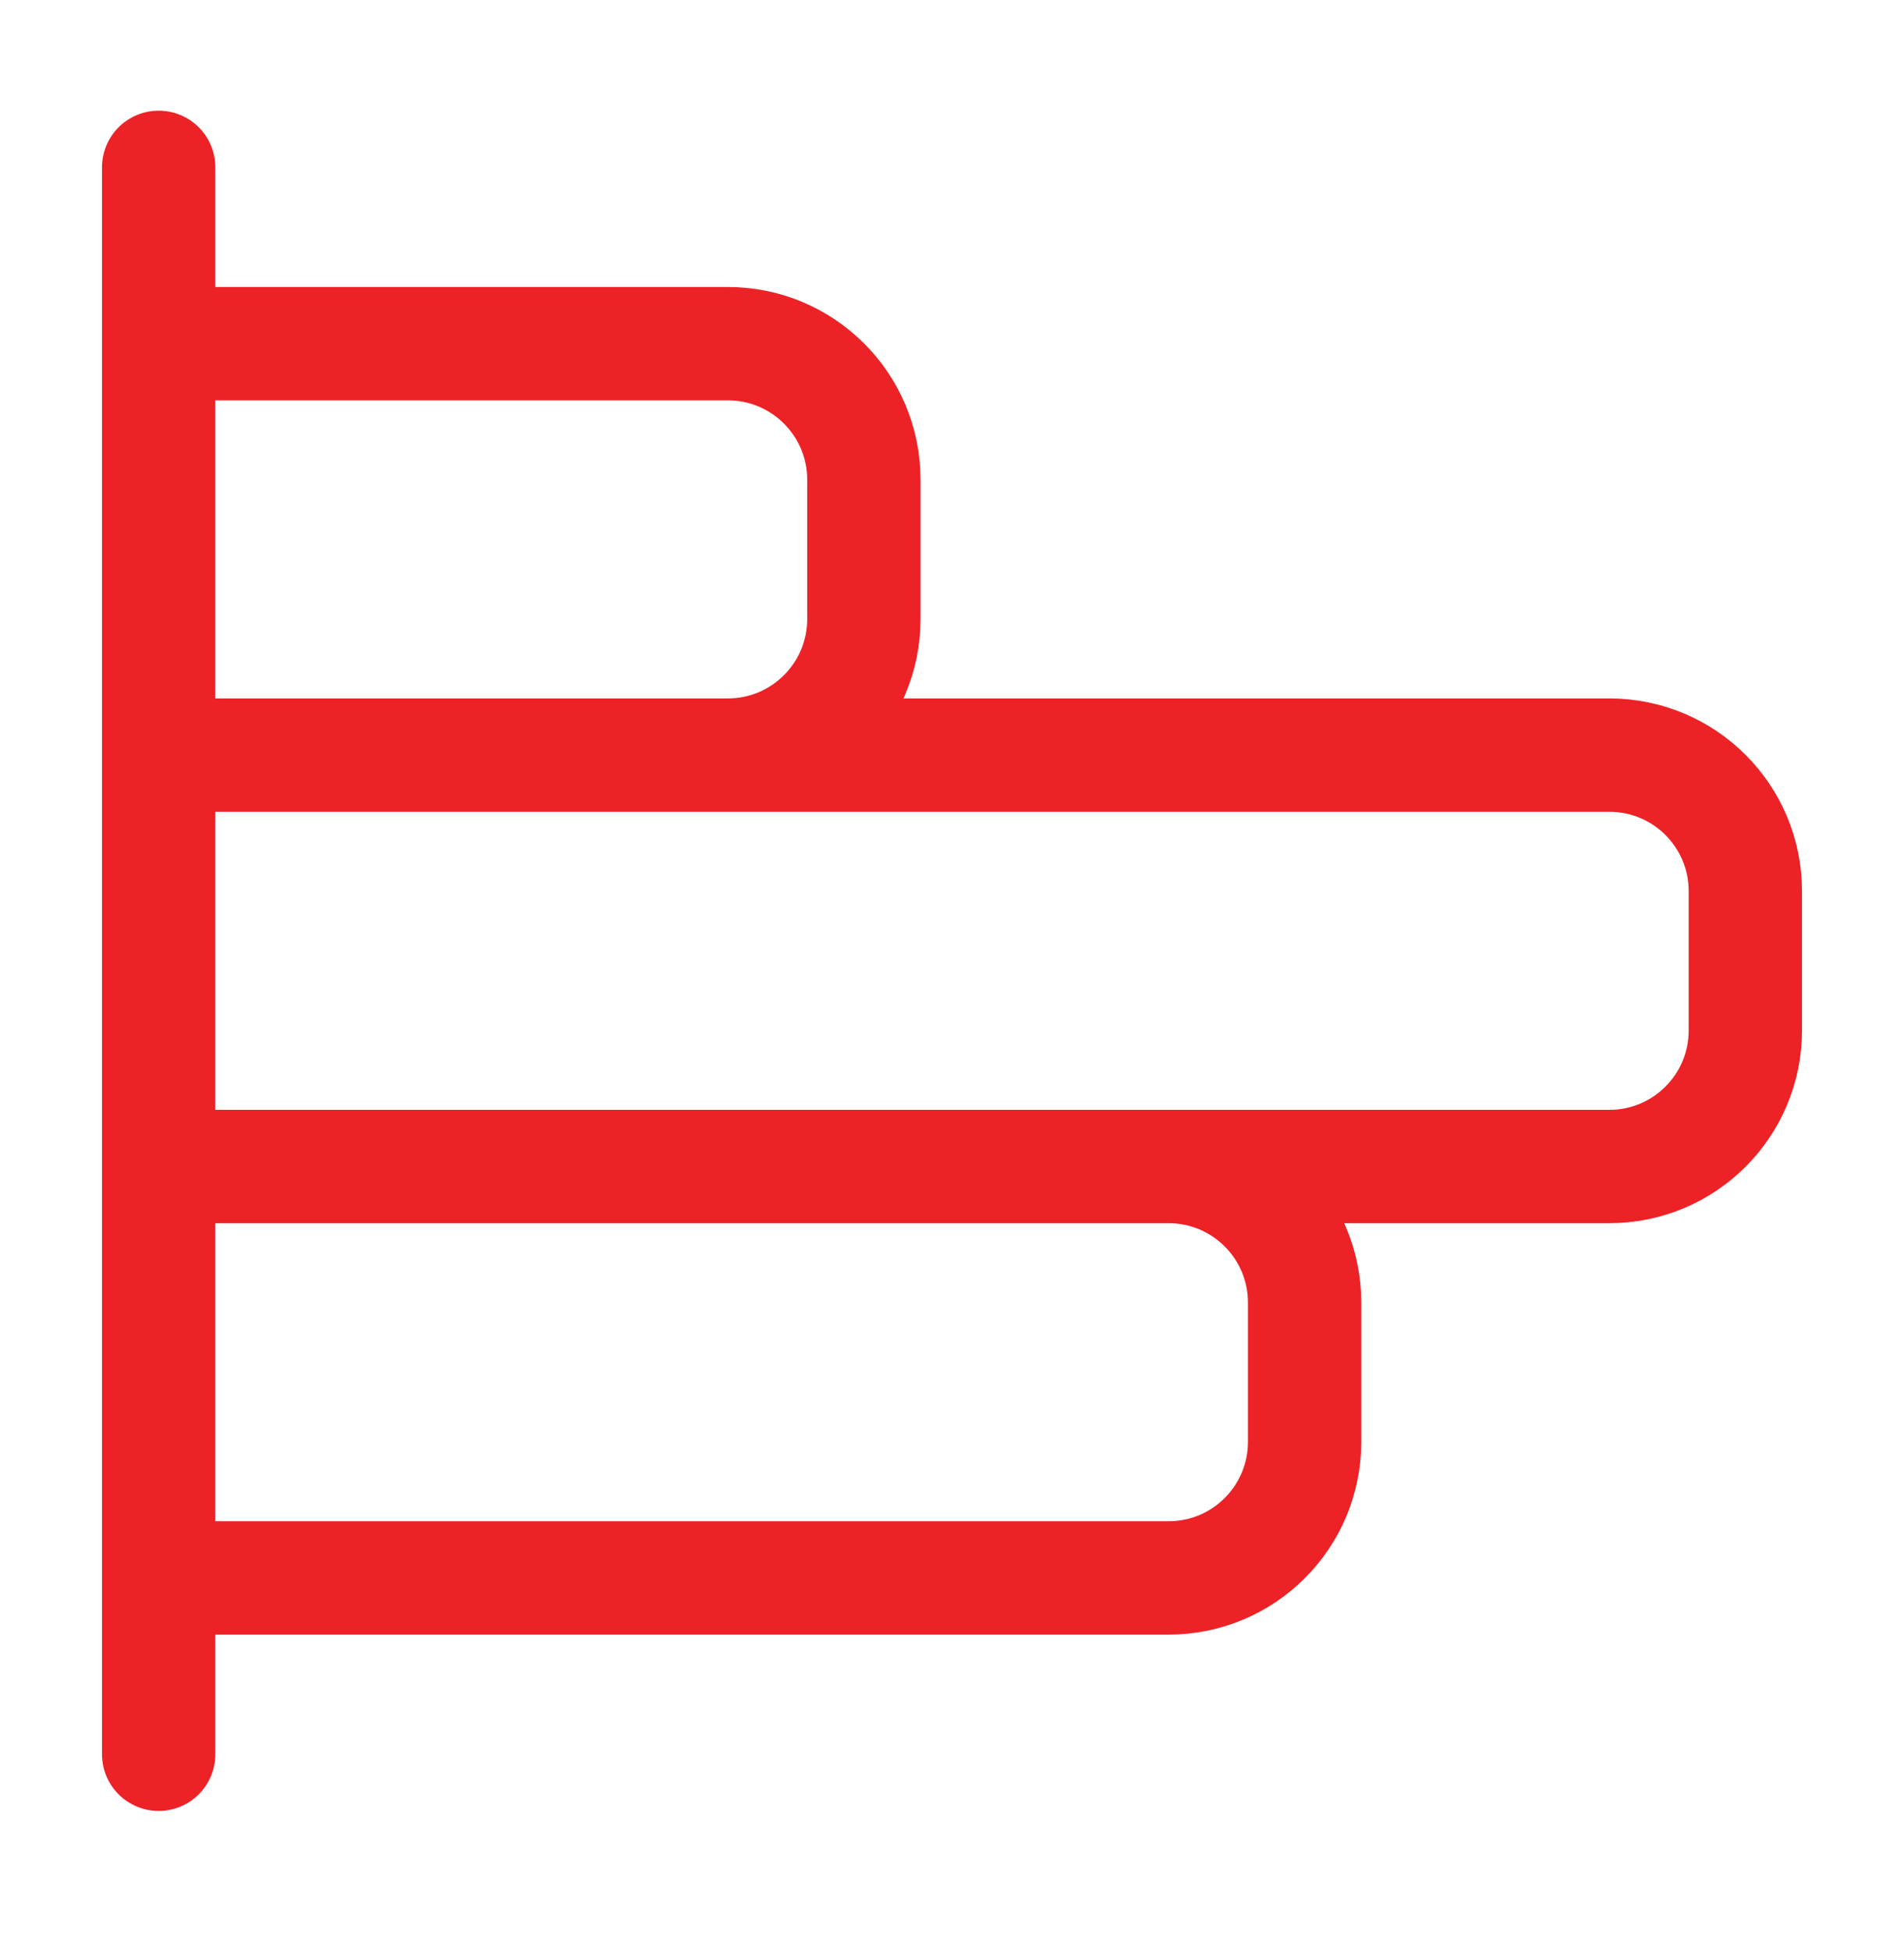 <?xml version="1.0" encoding="UTF-8"?> <svg xmlns="http://www.w3.org/2000/svg" width="42" height="43" viewBox="0 0 42 43" fill="none"><path d="M3.5 16.654L35.5 16.654C37.157 16.654 38.5 17.997 38.5 19.654L38.5 22.728C38.5 24.385 37.157 25.728 35.5 25.728L3.5 25.728M3.5 16.654L3.5 25.728M3.5 16.654L3.5 7.58M3.5 16.654L16.056 16.654C17.712 16.654 19.056 15.311 19.056 13.654L19.056 10.58C19.056 8.923 17.712 7.58 16.056 7.58L3.5 7.58M3.5 25.728L25.778 25.728C27.435 25.728 28.778 27.071 28.778 28.728L28.778 31.802C28.778 33.459 27.435 34.802 25.778 34.802L3.5 34.802M3.5 25.728L3.5 34.802M3.5 34.802L3.5 38.691M3.5 7.58L3.5 3.691" stroke="#ec2227" stroke-width="2.5" stroke-linecap="round" stroke-linejoin="round"></path></svg> 